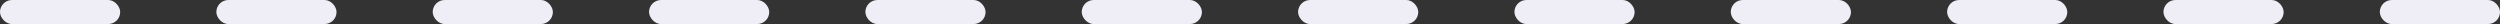 <?xml version="1.0" encoding="UTF-8"?> <svg xmlns="http://www.w3.org/2000/svg" width="208" height="2" viewBox="0 0 208 2" fill="none"><rect x="0" y="0" width="208" height="2" fill="#333333" stroke="none"/> <rect width="10" height="2" rx="1" fill="#EFEEF6"></rect> <rect x="18" width="10" height="2" rx="1" fill="#EFEEF6"></rect> <rect x="36" width="10" height="2" rx="1" fill="#EFEEF6"></rect> <rect x="54" width="10" height="2" rx="1" fill="#EFEEF6"></rect> <rect x="72" width="10" height="2" rx="1" fill="#EFEEF6"></rect> <rect x="90" width="10" height="2" rx="1" fill="#EFEEF6"></rect> <rect x="108" width="10" height="2" rx="1" fill="#EFEEF6"></rect> <rect x="126" width="10" height="2" rx="1" fill="#EFEEF6"></rect> <rect x="144" width="10" height="2" rx="1" fill="#EFEEF6"></rect> <rect x="162" width="10" height="2" rx="1" fill="#EFEEF6"></rect> <rect x="180" width="10" height="2" rx="1" fill="#EFEEF6"></rect> <rect x="198" width="10" height="2" rx="1" fill="#EFEEF6"></rect> </svg> 